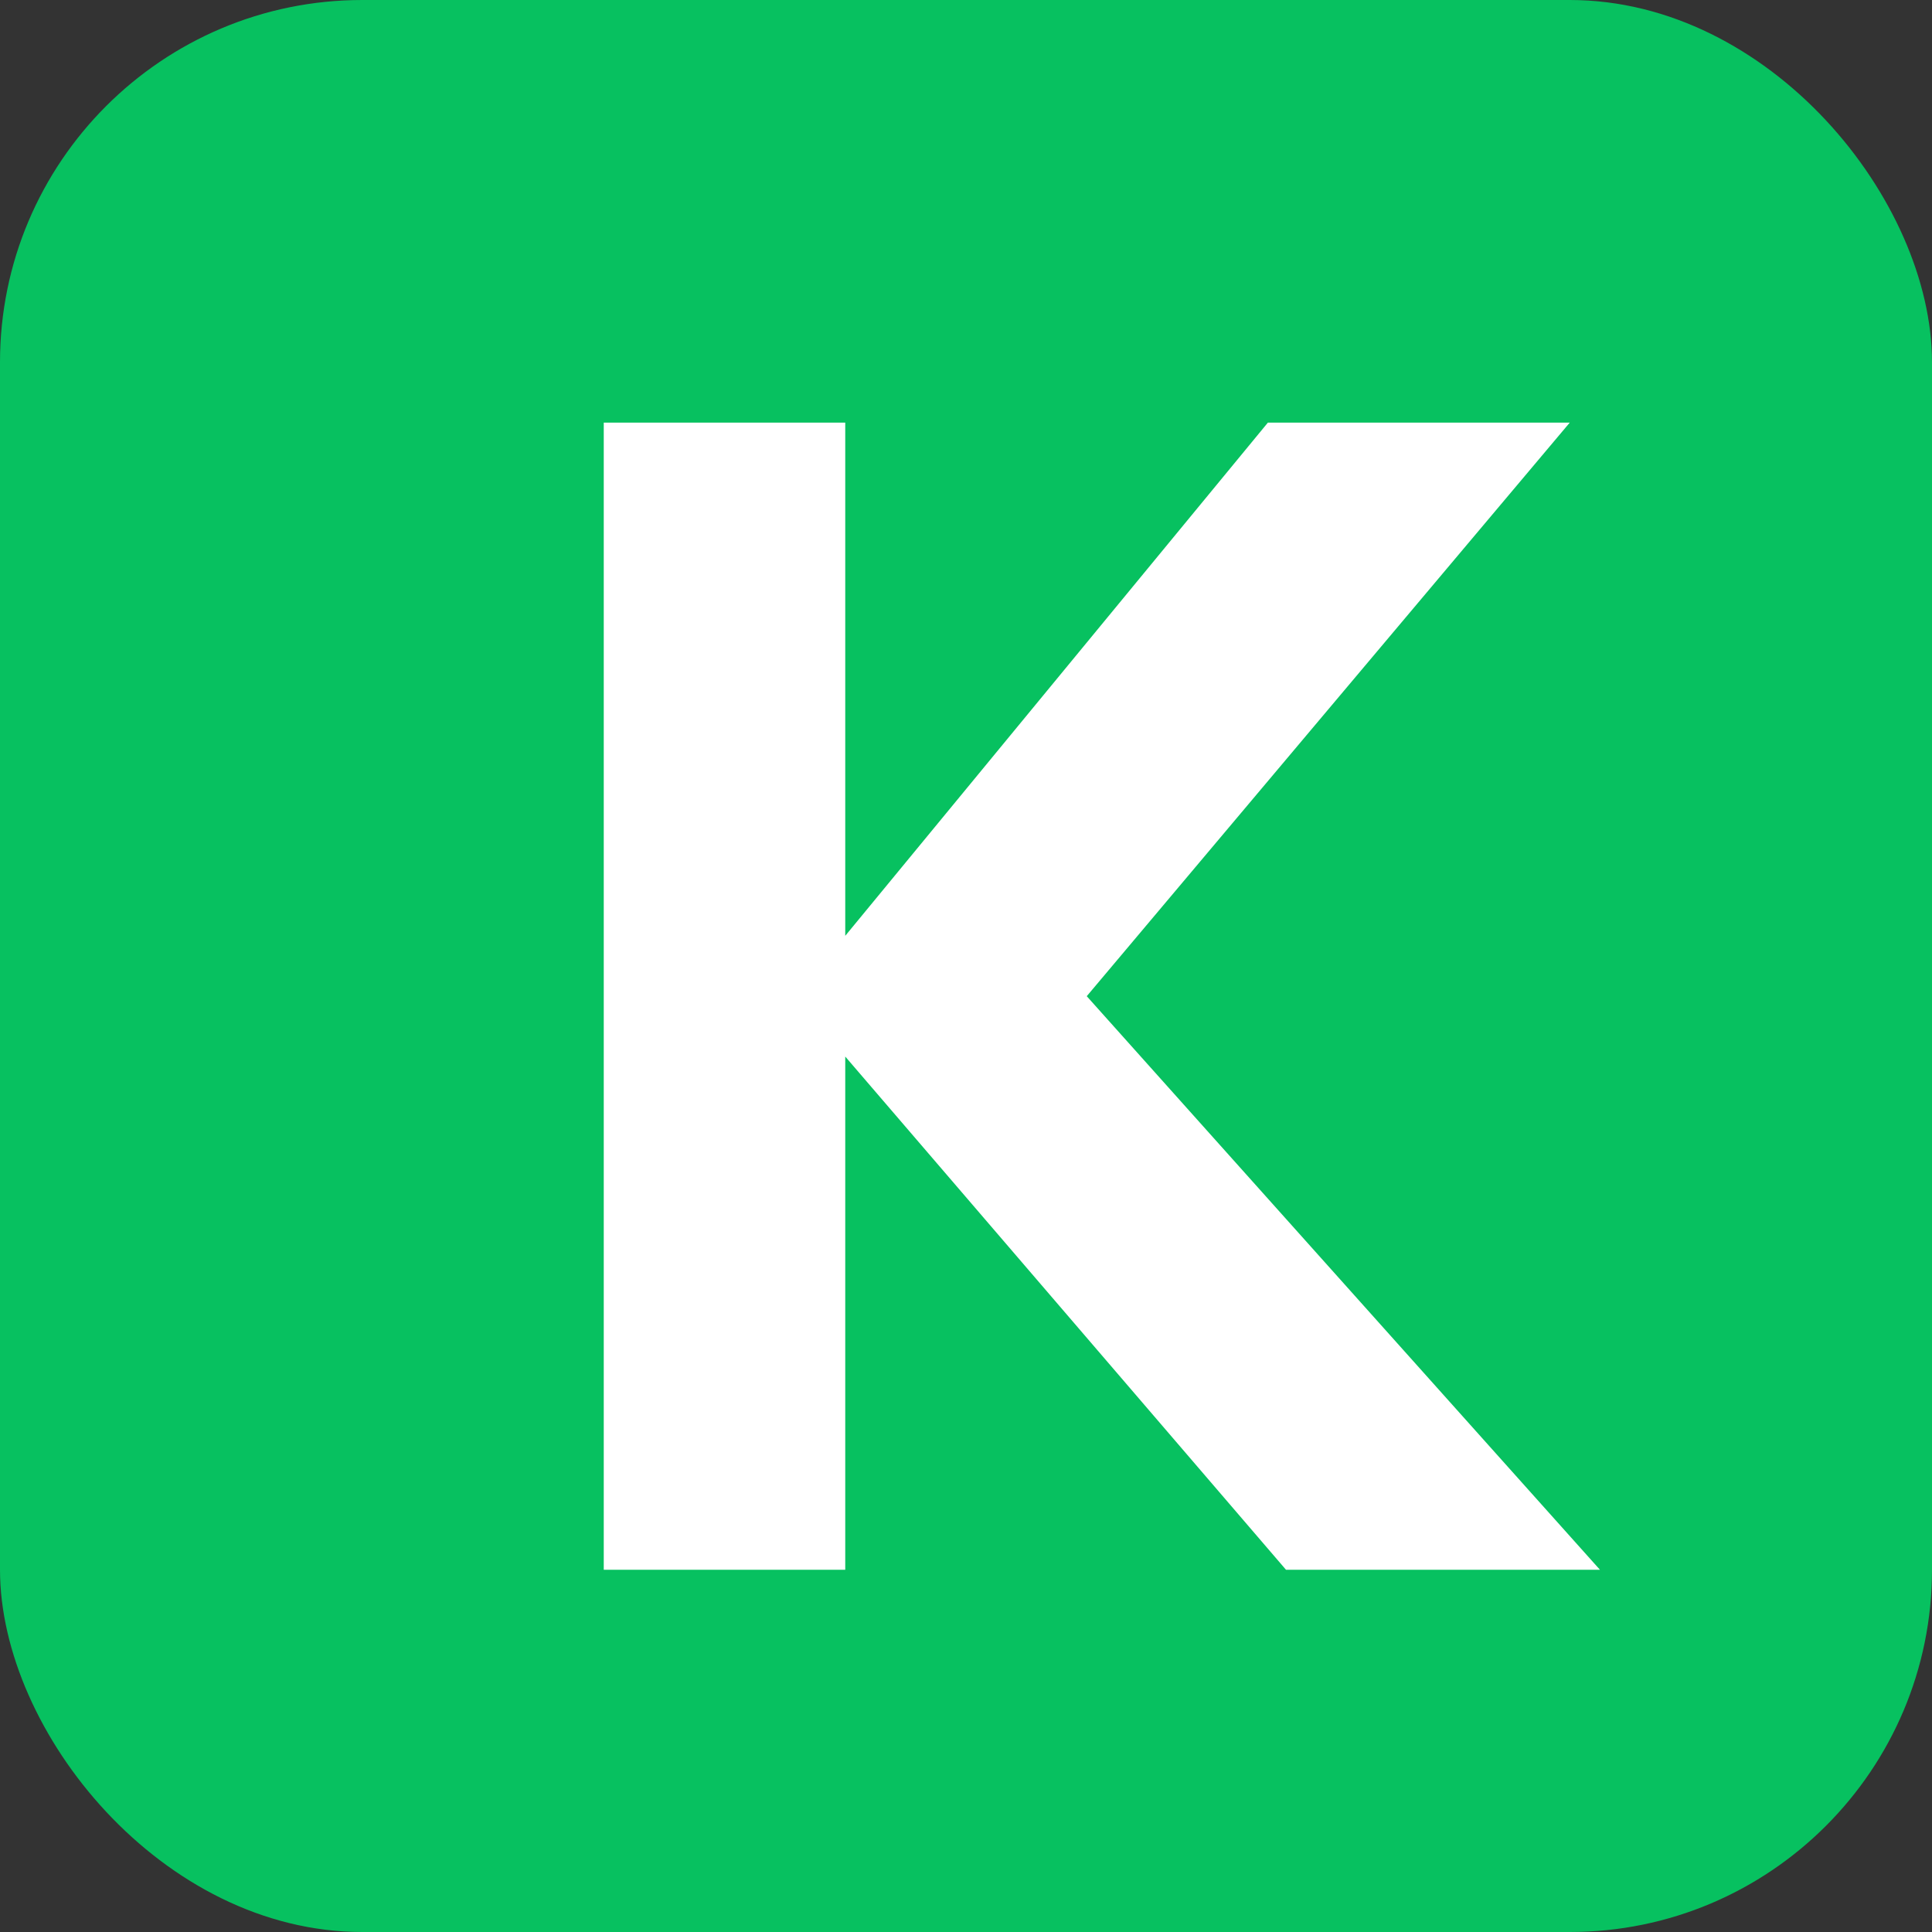<svg width="32" height="32" viewBox="0 0 32 32" fill="none" xmlns="http://www.w3.org/2000/svg">
  <rect x="0" y="0" width="32" height="32" fill="#333333" stroke="none"/>
  <rect width="32" height="32" rx="6" fill="#07C160"/>
  <path d="M10 7h4v8.5l7-8.5h5l-8 9.5 8.5 9.5h-5.2l-7.3-8.5V26h-4V7z" fill="white"/>
</svg>
